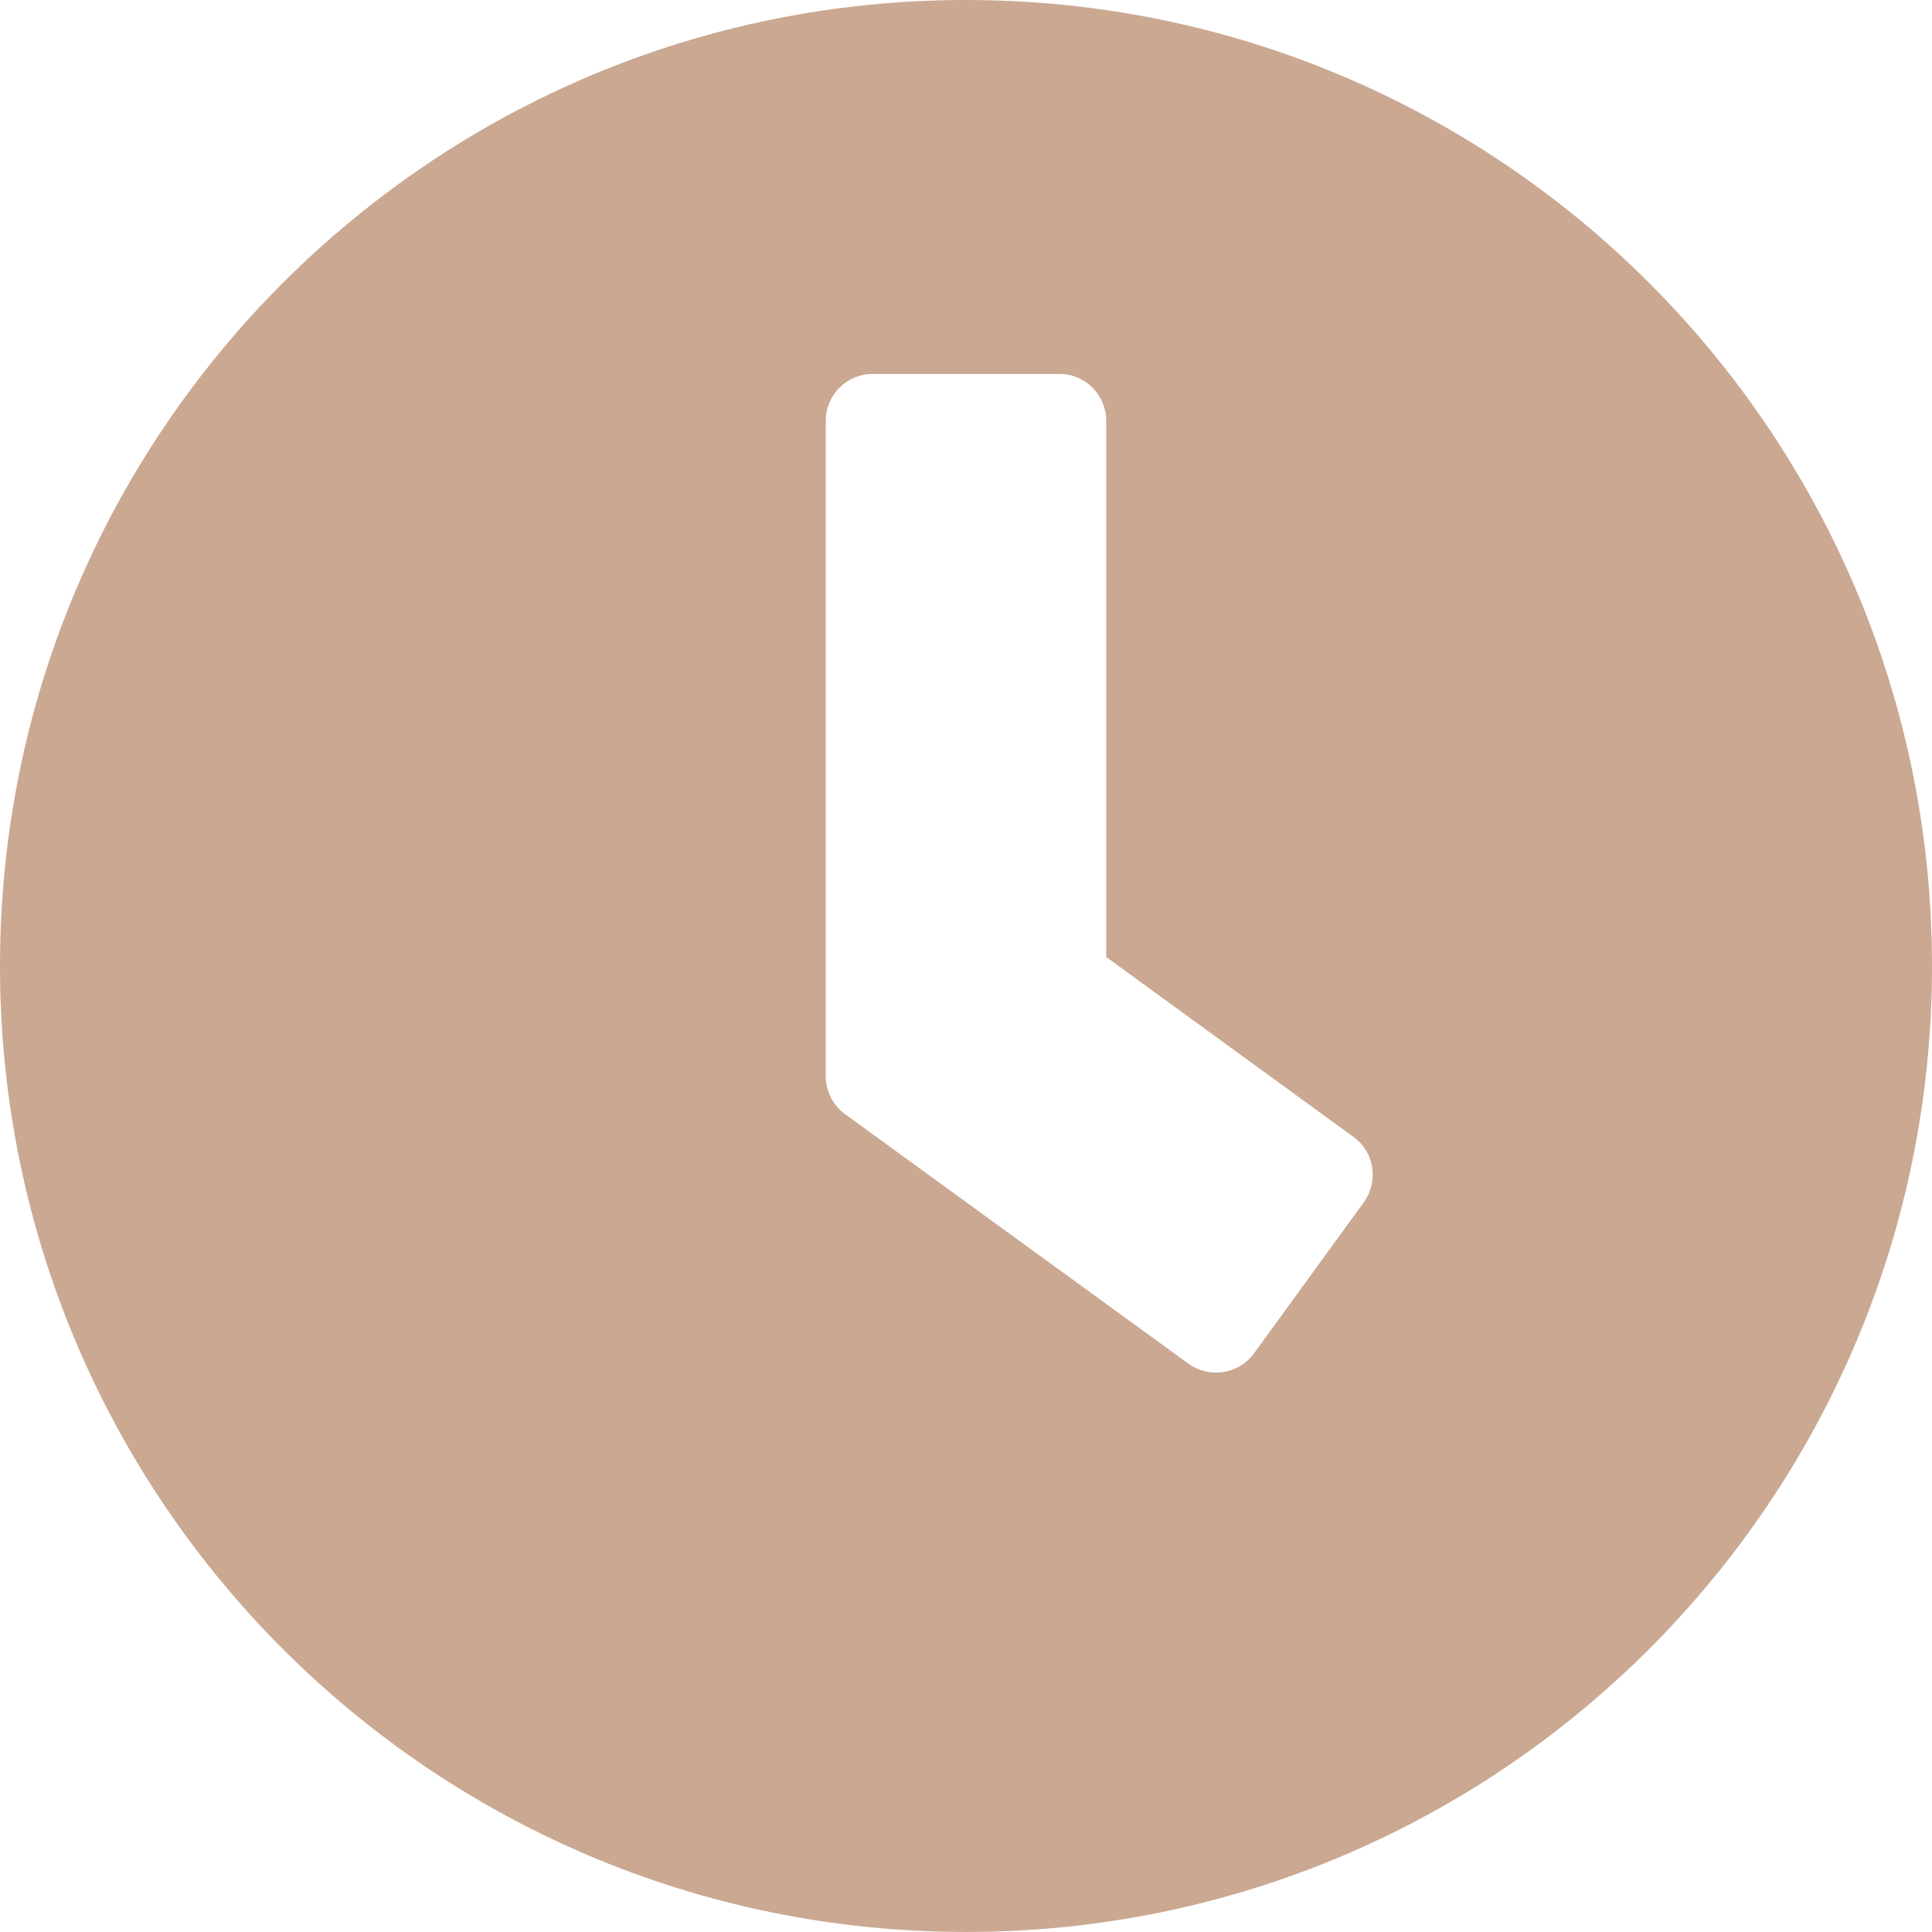 <svg width="35" height="35" viewBox="0 0 35 35" fill="none" xmlns="http://www.w3.org/2000/svg">
<path d="M17.5 -0C7.833 -0 0 7.832 0 17.5C0 27.167 7.833 34.999 17.5 34.999C27.167 34.999 35 27.167 35 17.5C35 7.832 27.167 -0 17.5 -0ZM21.529 24.704L15.305 20.181C15.087 20.019 14.96 19.765 14.96 19.497V7.62C14.96 7.155 15.341 6.774 15.806 6.774H19.194C19.659 6.774 20.04 7.155 20.04 7.62V17.337L24.521 20.597C24.902 20.872 24.98 21.402 24.705 21.783L22.715 24.521C22.439 24.895 21.91 24.979 21.529 24.704Z" fill="#CAA892"/>
</svg>
